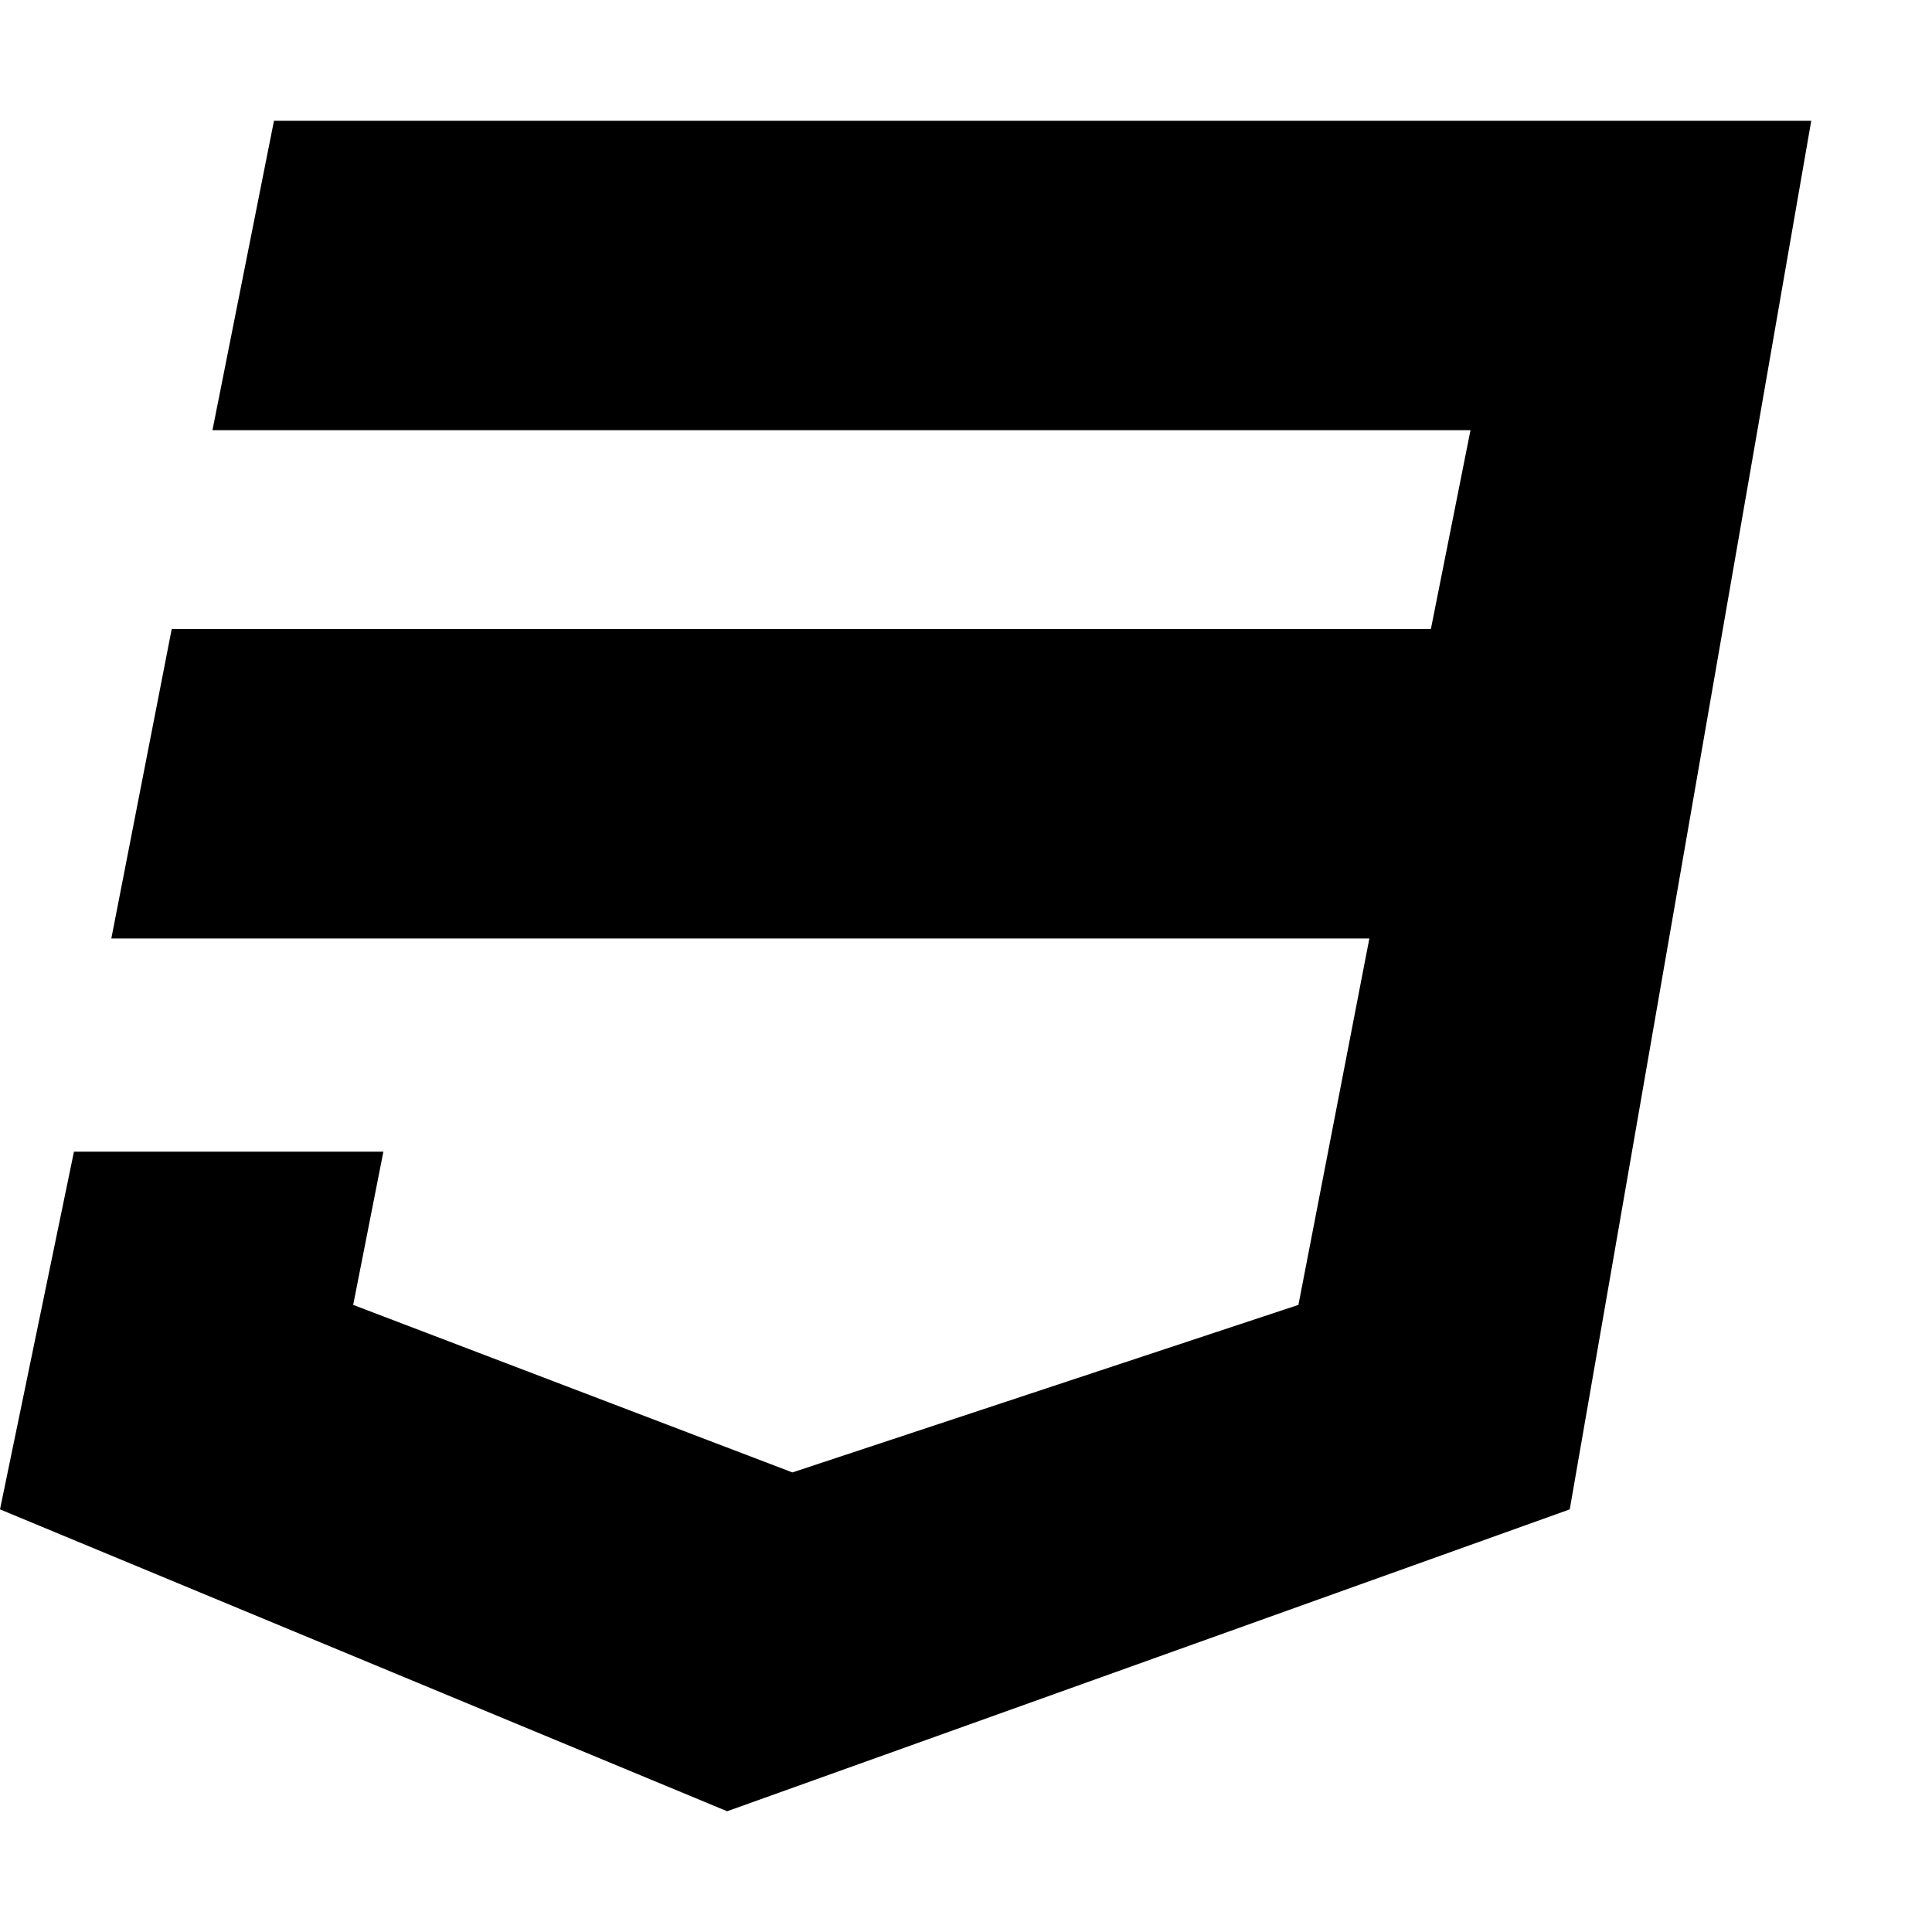 <svg width="32px" height="32px" viewBox="0 0 32 32" xmlns="http://www.w3.org/2000/svg">
  <path d="M30 2l-4 23-13.956 5-12.044-5 1.225-5.925h5.125l-0.5 2.538 7.275 2.775 8.381-2.775 1.175-6.069h-20.837l1-5.125h20.856l0.656-3.294h-20.837l1.019-5.125z"/>
</svg>
